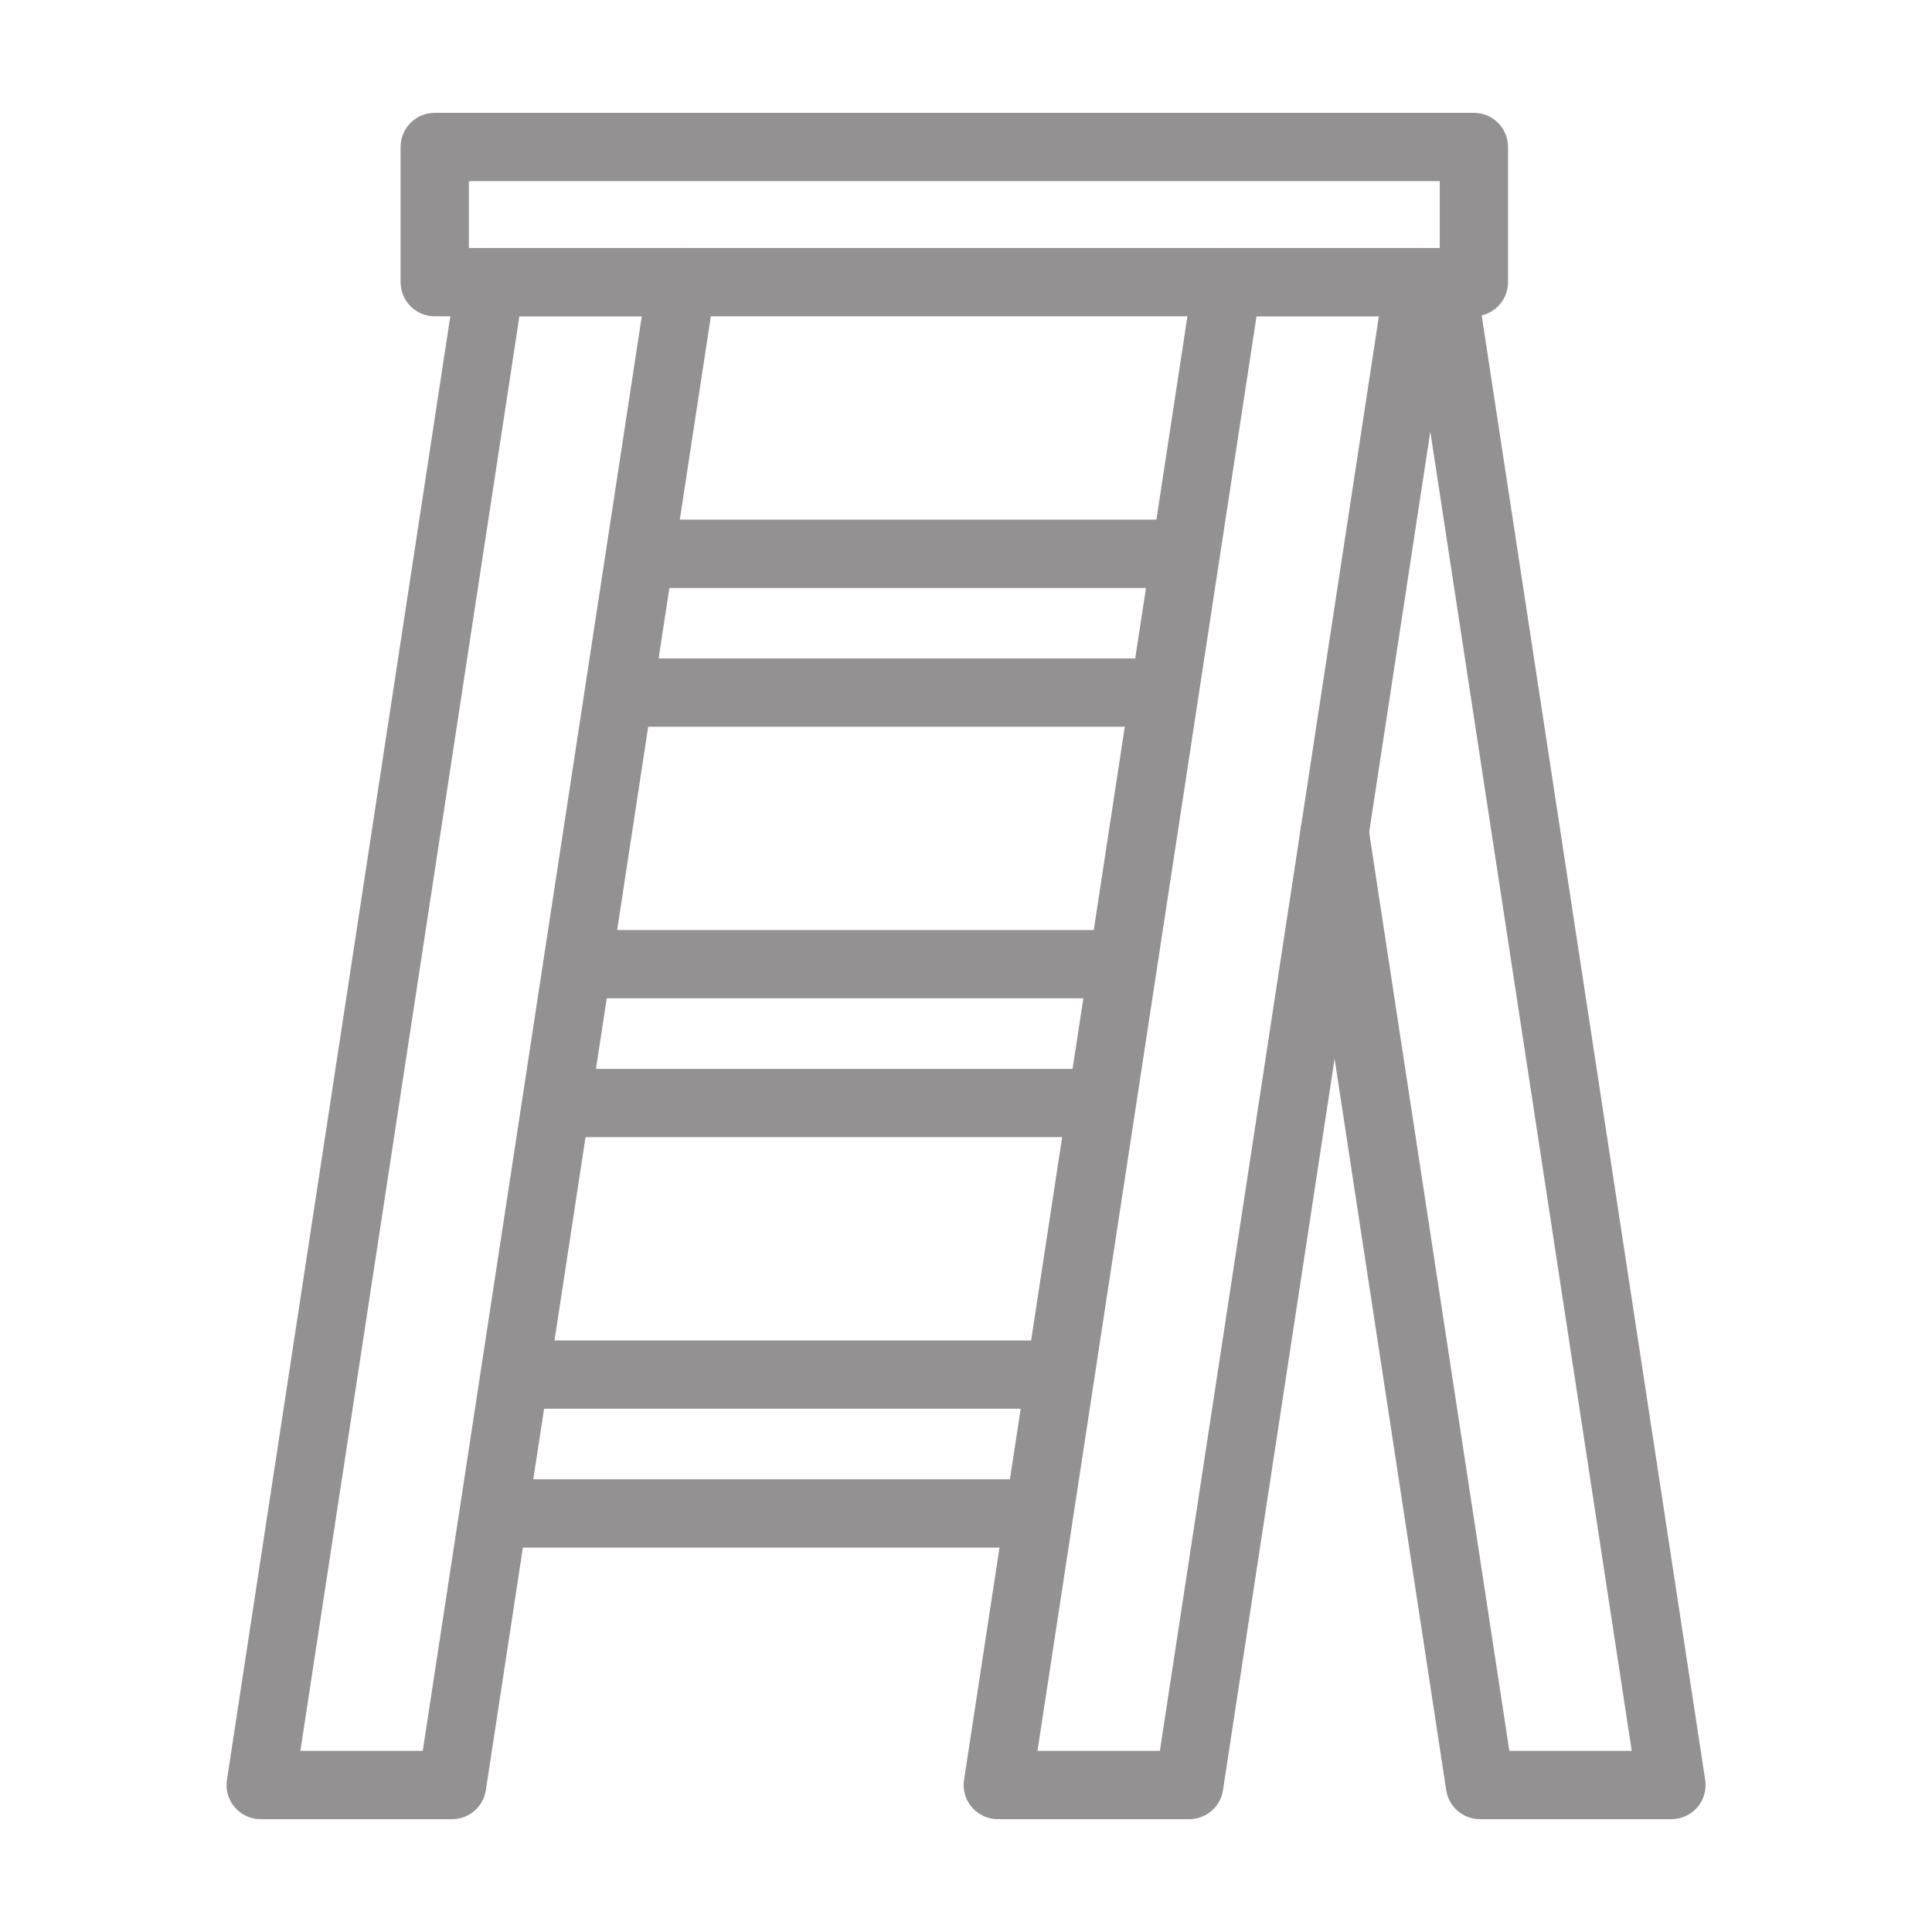 <svg width="32" height="32" viewBox="0 0 32 32" fill="none" xmlns="http://www.w3.org/2000/svg">
<path d="M7.488 29.881H4.317C4.225 29.881 4.138 29.841 4.078 29.771C4.018 29.702 3.992 29.609 4.006 29.518L7.805 4.627C7.828 4.473 7.961 4.358 8.117 4.358H11.288C11.38 4.358 11.467 4.399 11.527 4.468C11.587 4.538 11.613 4.63 11.6 4.721L7.8 29.613C7.776 29.768 7.644 29.881 7.488 29.881ZM4.684 29.25H7.217L10.921 4.989H8.388L4.684 29.25Z" fill="#939192" stroke="#939192" stroke-width="0.5"/>
<path d="M19.697 29.881H16.526C16.434 29.881 16.347 29.841 16.287 29.771C16.227 29.702 16.201 29.609 16.215 29.518L20.014 4.627C20.037 4.473 20.17 4.358 20.326 4.358H23.497C23.589 4.358 23.676 4.399 23.736 4.468C23.796 4.538 23.822 4.63 23.808 4.721L20.009 29.614C19.986 29.768 19.853 29.881 19.697 29.881ZM16.893 29.25H19.426L23.13 4.989H20.597L16.893 29.25Z" fill="#939192" stroke="#939192" stroke-width="0.5"/>
<path d="M19.098 11.787H10.376C10.202 11.787 10.06 11.646 10.06 11.472C10.06 11.298 10.202 11.156 10.376 11.156H19.098C19.272 11.156 19.413 11.298 19.413 11.472C19.413 11.646 19.272 11.787 19.098 11.787Z" fill="#939192" stroke="#939192" stroke-width="0.5"/>
<path d="M19.449 9.488H10.727C10.553 9.488 10.412 9.347 10.412 9.173C10.412 8.999 10.553 8.857 10.727 8.857H19.449C19.623 8.857 19.765 8.999 19.765 9.173C19.765 9.347 19.623 9.488 19.449 9.488Z" fill="#939192" stroke="#939192" stroke-width="0.5"/>
<path d="M18.061 18.585H9.339C9.165 18.585 9.023 18.444 9.023 18.27C9.023 18.095 9.165 17.954 9.339 17.954H18.061C18.235 17.954 18.376 18.095 18.376 18.27C18.376 18.444 18.235 18.585 18.061 18.585Z" fill="#939192" stroke="#939192" stroke-width="0.5"/>
<path d="M18.41 16.285H9.688C9.514 16.285 9.373 16.144 9.373 15.97C9.373 15.796 9.514 15.654 9.688 15.654H18.41C18.584 15.654 18.726 15.796 18.726 15.97C18.726 16.145 18.584 16.285 18.41 16.285Z" fill="#939192" stroke="#939192" stroke-width="0.5"/>
<path d="M17.148 25.383H8.3C8.126 25.383 7.984 25.241 7.984 25.067C7.984 24.893 8.126 24.752 8.3 24.752H17.148C17.322 24.752 17.463 24.893 17.463 25.067C17.463 25.241 17.322 25.383 17.148 25.383Z" fill="#939192" stroke="#939192" stroke-width="0.5"/>
<path d="M17.499 23.083H8.651C8.477 23.083 8.336 22.942 8.336 22.768C8.336 22.593 8.477 22.452 8.651 22.452H17.499C17.674 22.452 17.815 22.593 17.815 22.768C17.815 22.942 17.674 23.083 17.499 23.083Z" fill="#939192" stroke="#939192" stroke-width="0.5"/>
<path d="M24.412 4.989H7.2C7.026 4.989 6.885 4.847 6.885 4.673V2.435C6.885 2.26 7.026 2.119 7.2 2.119H24.412C24.587 2.119 24.728 2.26 24.728 2.435V4.673C24.728 4.847 24.587 4.989 24.412 4.989ZM7.516 4.358H24.097V2.75H7.516V4.358Z" fill="#939192" stroke="#939192" stroke-width="0.5"/>
<path d="M27.684 29.881H24.513C24.357 29.881 24.225 29.768 24.201 29.614L21.793 13.833C21.766 13.661 21.885 13.5 22.057 13.474C22.23 13.447 22.39 13.566 22.417 13.738L24.785 29.25H27.318L23.573 4.722C23.547 4.549 23.665 4.389 23.837 4.362C24.009 4.336 24.17 4.454 24.197 4.626L27.996 29.518C28.01 29.609 27.984 29.702 27.924 29.771C27.864 29.841 27.776 29.881 27.684 29.881Z" fill="#939192" stroke="#939192" stroke-width="0.5"/>
</svg>
